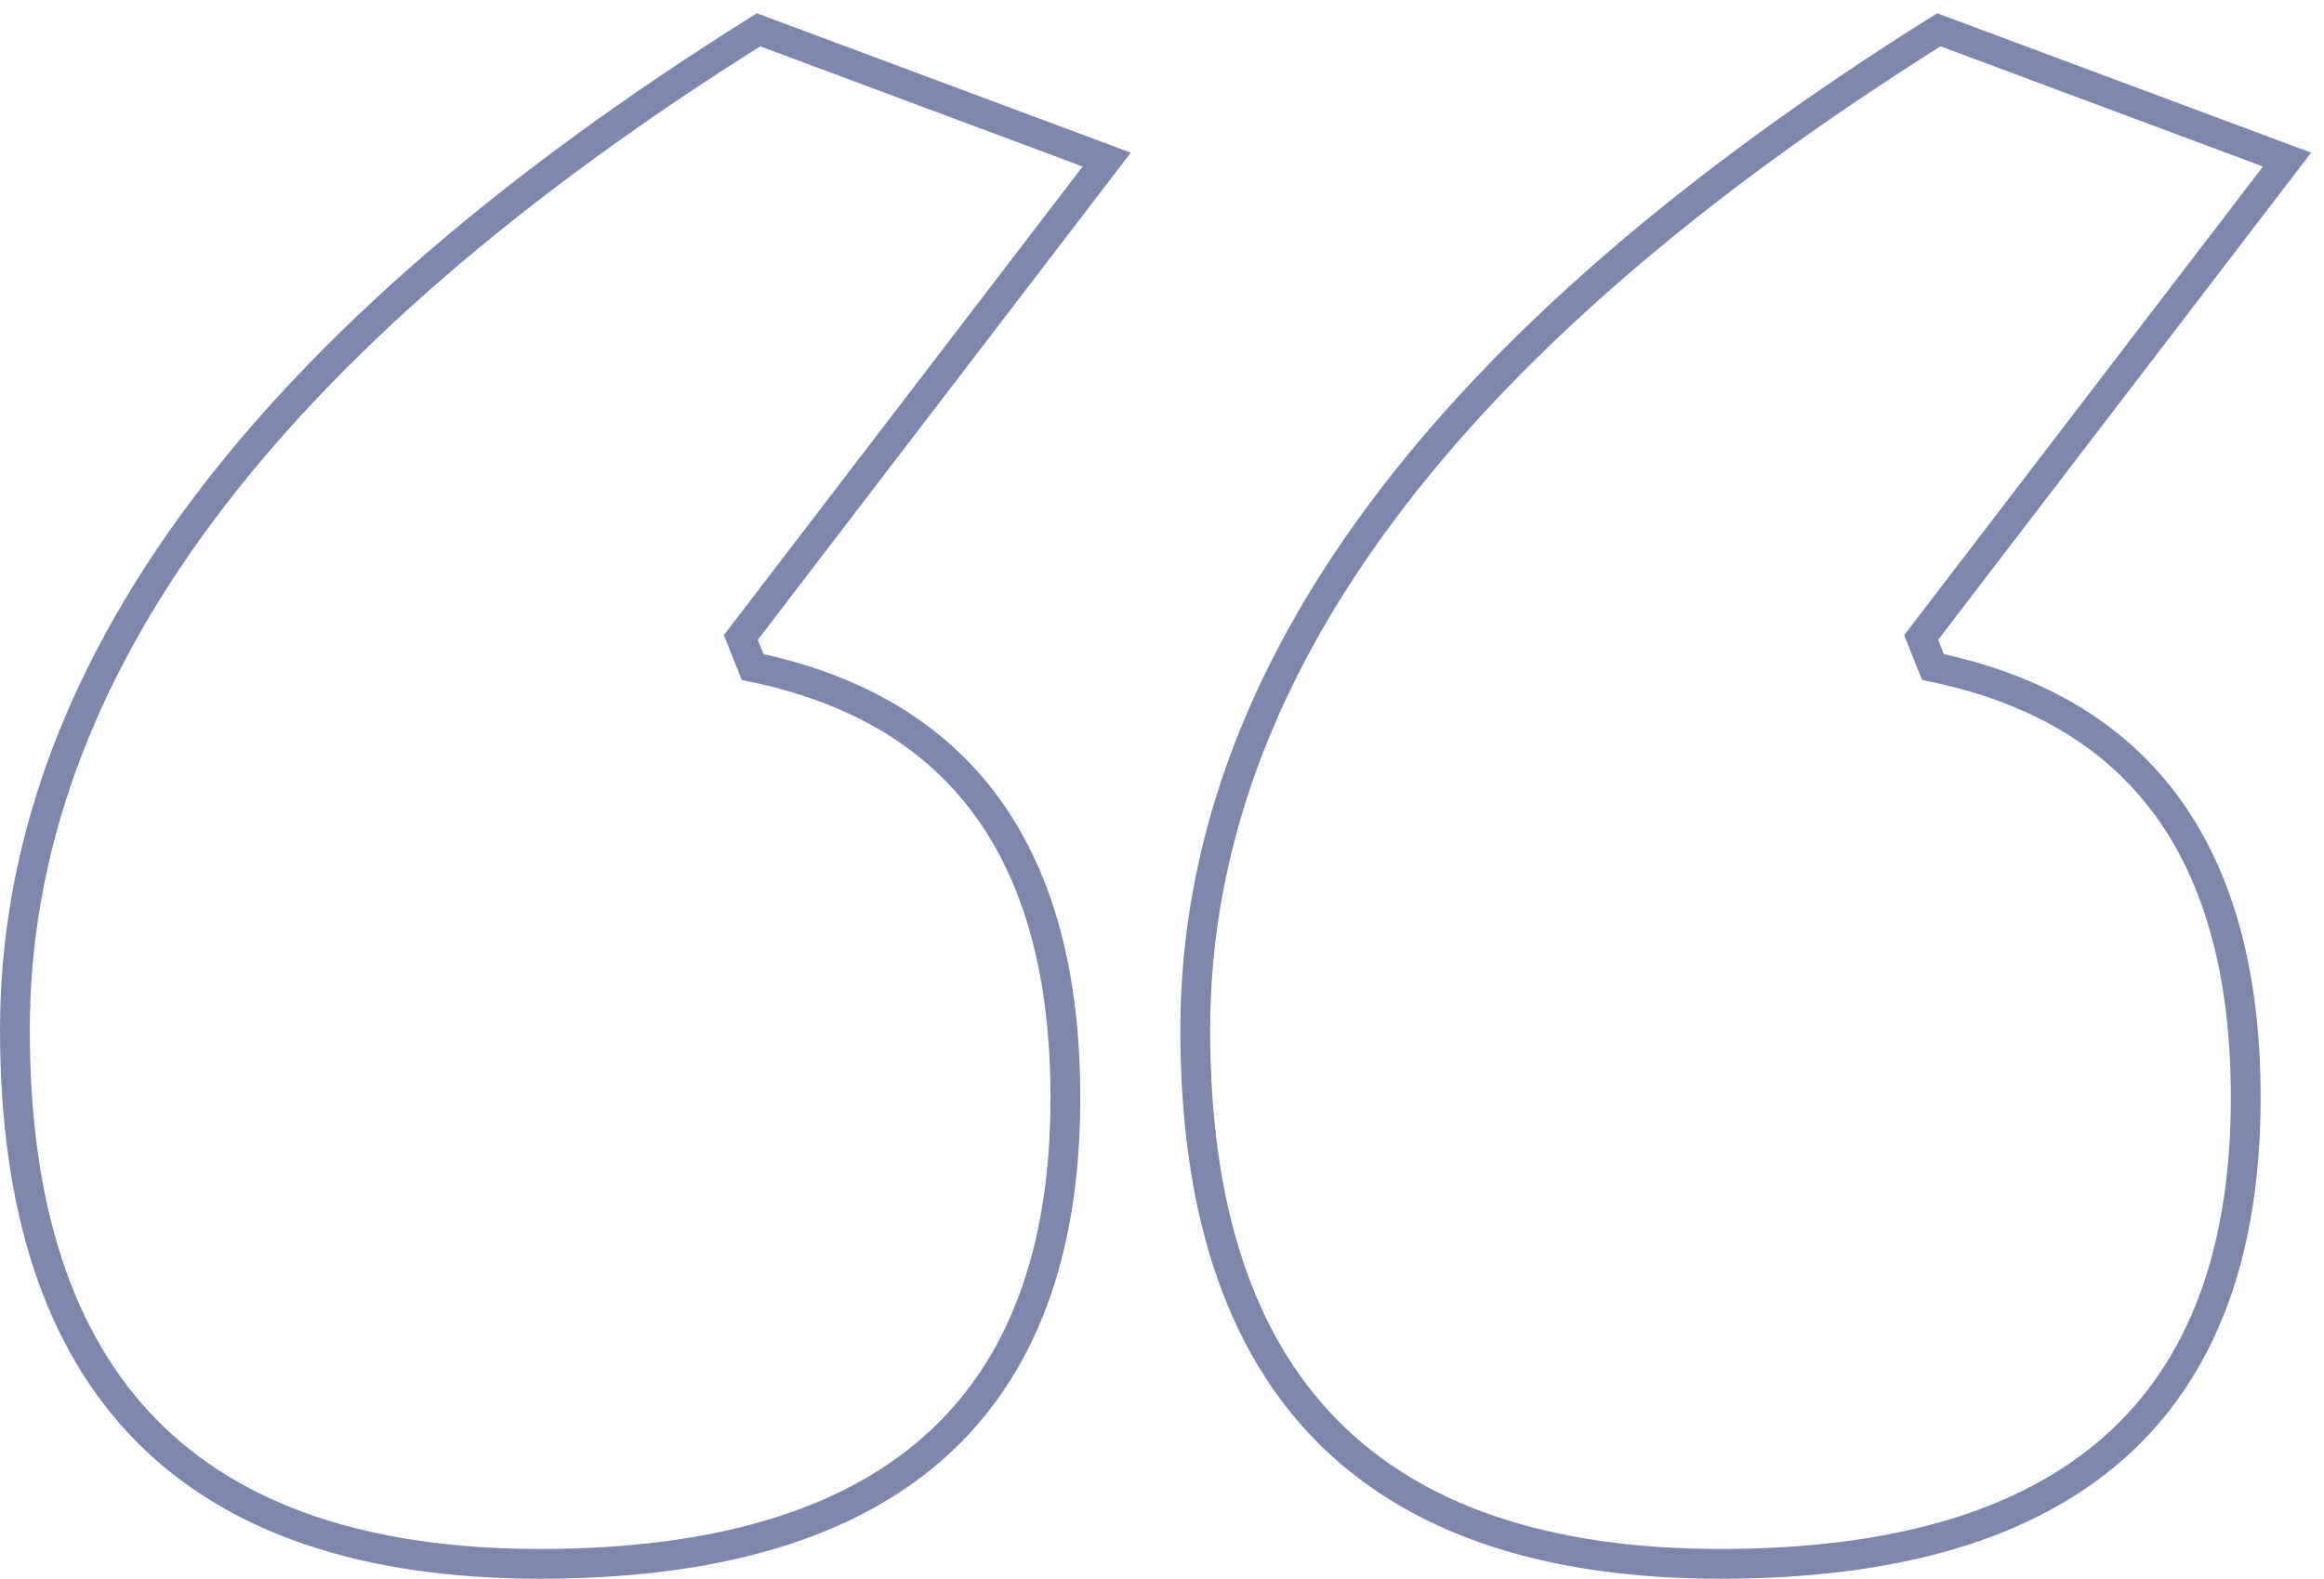<?xml version="1.0" encoding="UTF-8"?>
<svg width="156px" height="106px" viewBox="0 0 156 106" version="1.1" xmlns="http://www.w3.org/2000/svg" xmlns:xlink="http://www.w3.org/1999/xlink">
    <!-- Generator: Sketch 55 (78076) - https://sketchapp.com -->
    <title>"</title>
    <desc>Created with Sketch.</desc>
    <g id="Page-1" stroke="none" stroke-width="1" fill="none" fill-rule="evenodd">
        <g id="home" transform="translate(-199, -6108)" fill-rule="nonzero" stroke="#7F86AC" stroke-width="2">
            <g id="Group-11" transform="translate(200, 6110)">
                <g id="Group-8">
                    <path d="M2.773,31.296 C2.773,10.432 14.526,0 38.031,0 C61.536,0 73.288,11.951 73.288,35.852 C73.288,59.753 56.65,82.136 23.373,103 L3.12638804e-13,94.285 L24.562,62.196 L23.769,60.215 C9.772,57.31 2.773,47.671 2.773,31.296 Z M82.004,31.296 C82.004,10.432 93.756,0 117.262,0 C140.767,0 152.519,11.951 152.519,35.852 C152.519,59.753 135.881,82.136 102.604,103 L79.231,94.285 L103.792,62.196 L103,60.215 C89.002,57.31 82.004,47.671 82.004,31.296 Z" id="&quot;" transform="translate(76.26, 51.5) scale(-1, -1) translate(-76.26, -51.5) "></path>
                </g>
            </g>
        </g>
    </g>
</svg>